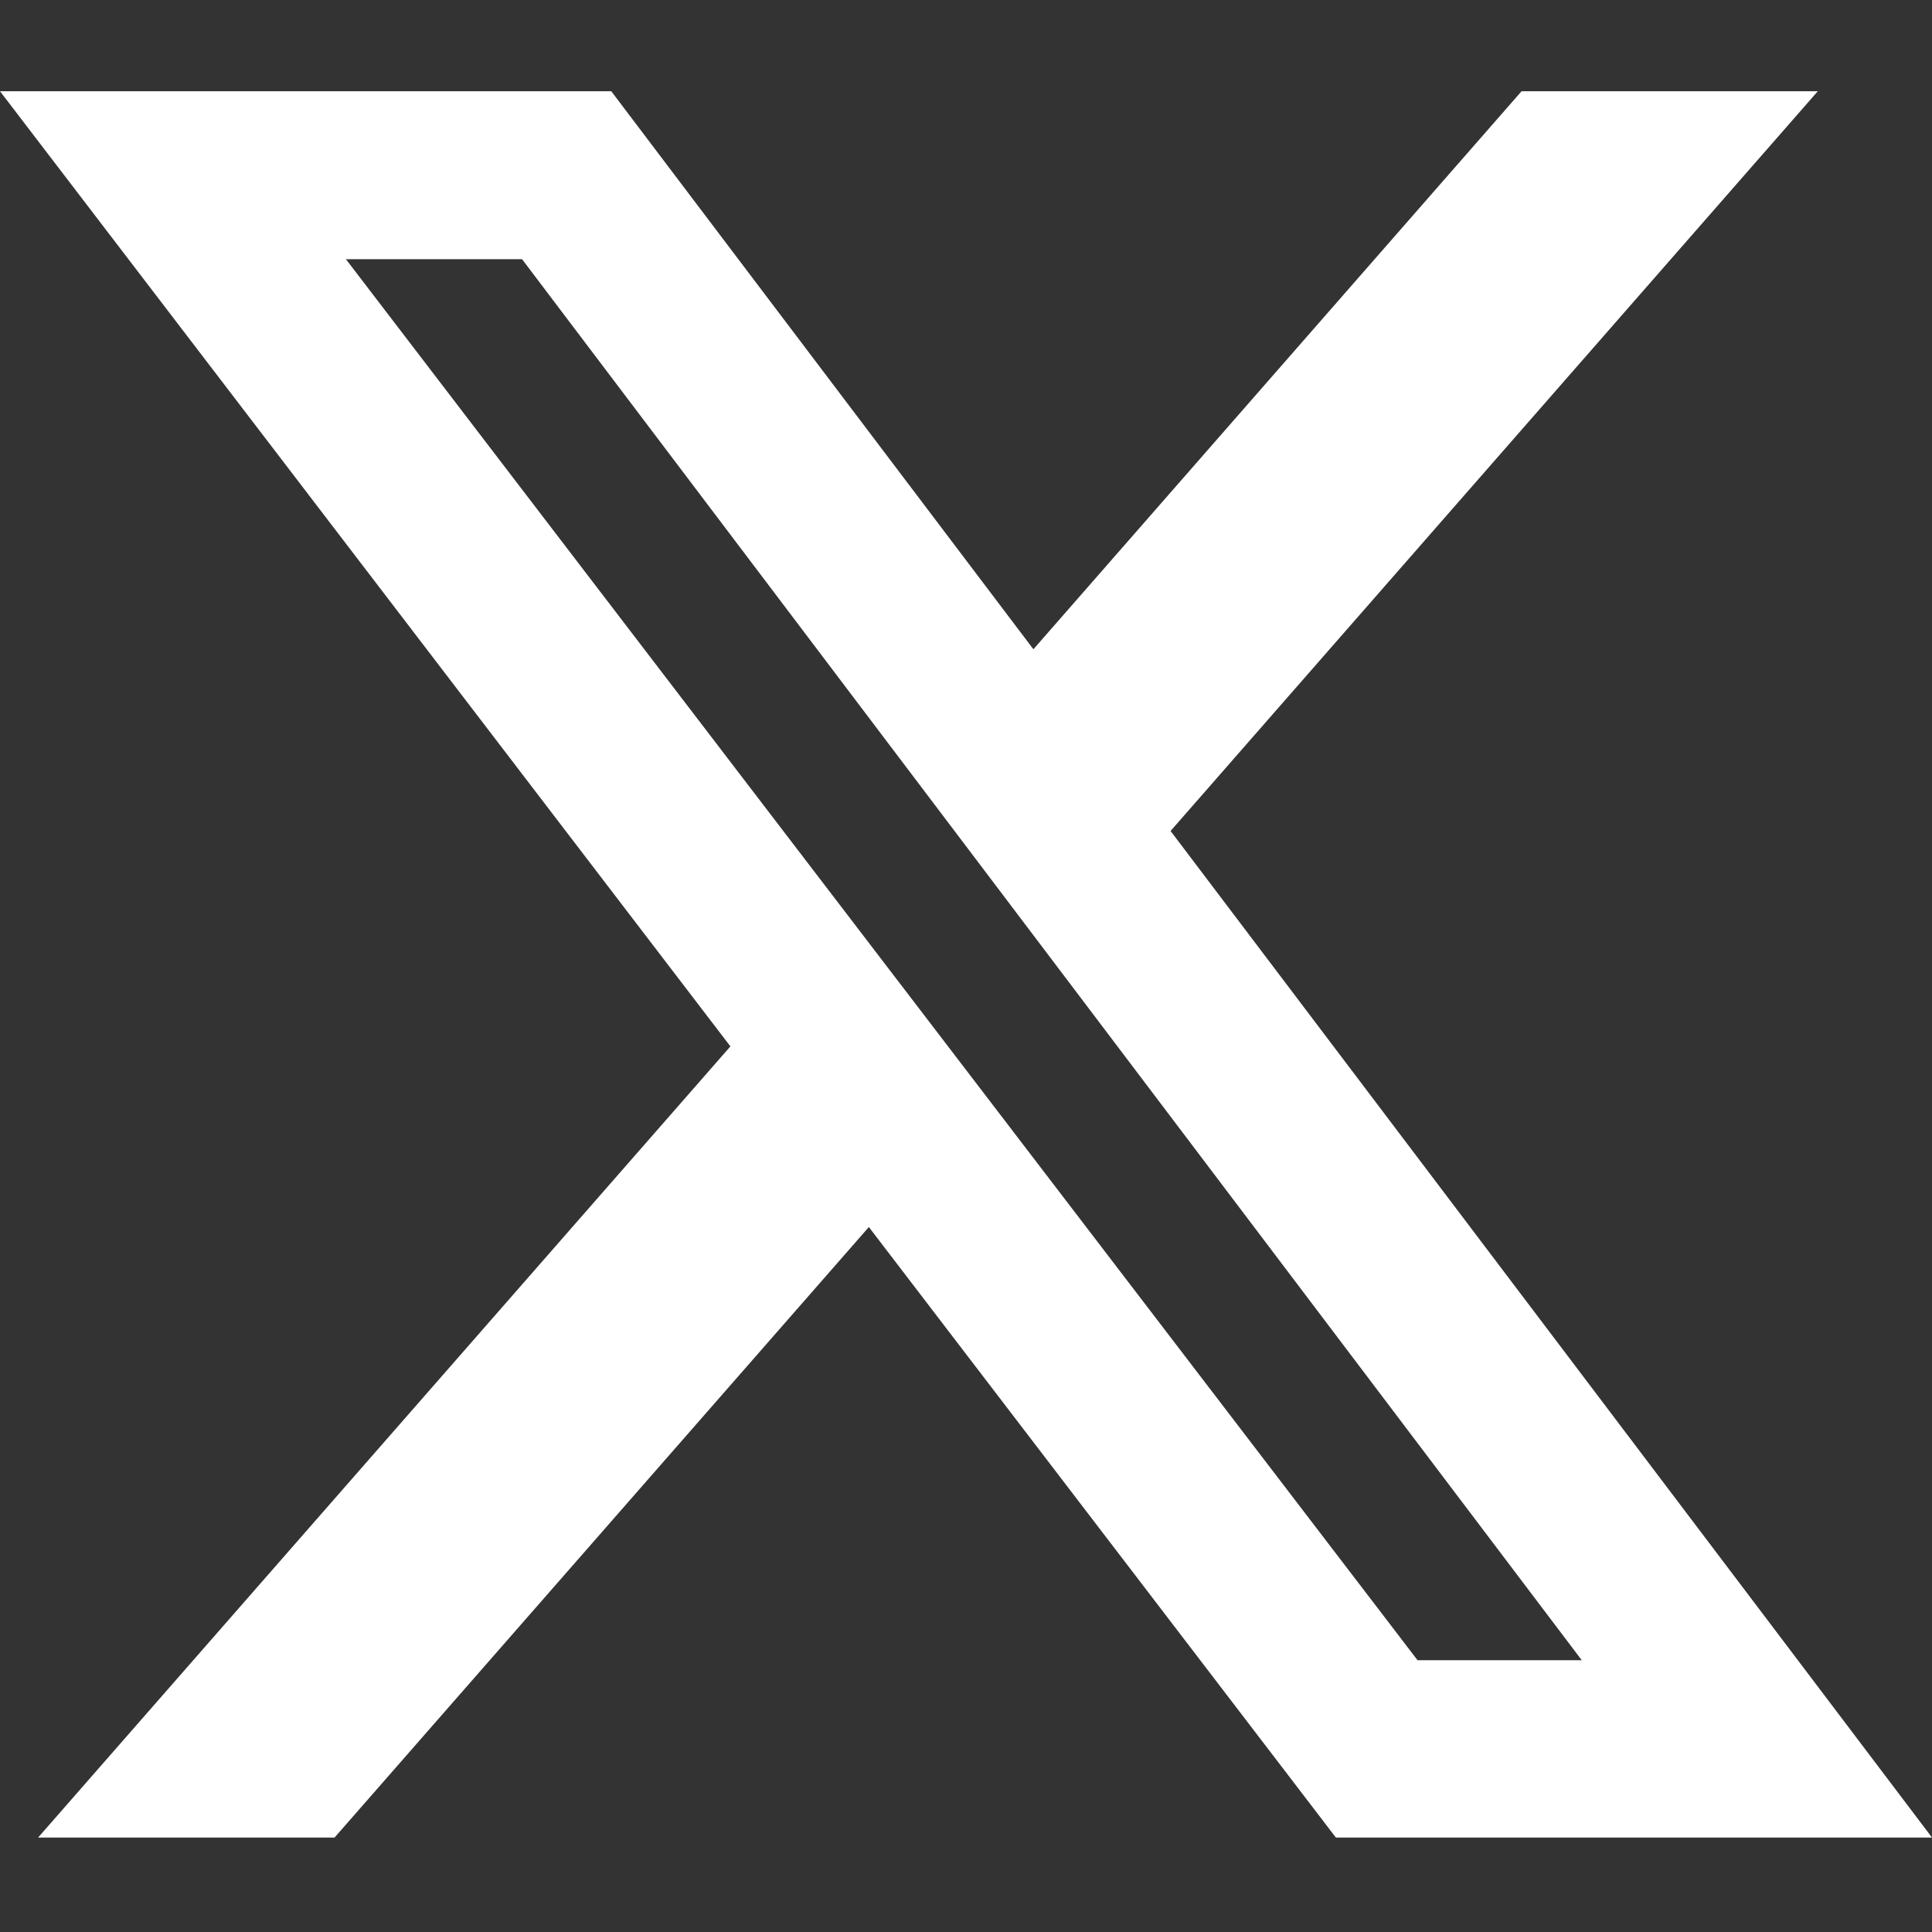 <svg width="18" height="18" viewBox="0 0 18 18" fill="none" xmlns="http://www.w3.org/2000/svg">
<rect x="0" y="0" width="18" height="18" fill="#333333" stroke="none"/>
<path d="M14.176 0.85H16.936L10.906 7.742L18 17.12H12.446L8.095 11.432L3.117 17.12H0.355L6.805 9.749L0 0.85H5.695L9.628 6.049L14.176 0.85ZM13.207 15.468H14.737L4.864 2.415H3.223L13.207 15.468Z" fill="white"/>
</svg>
